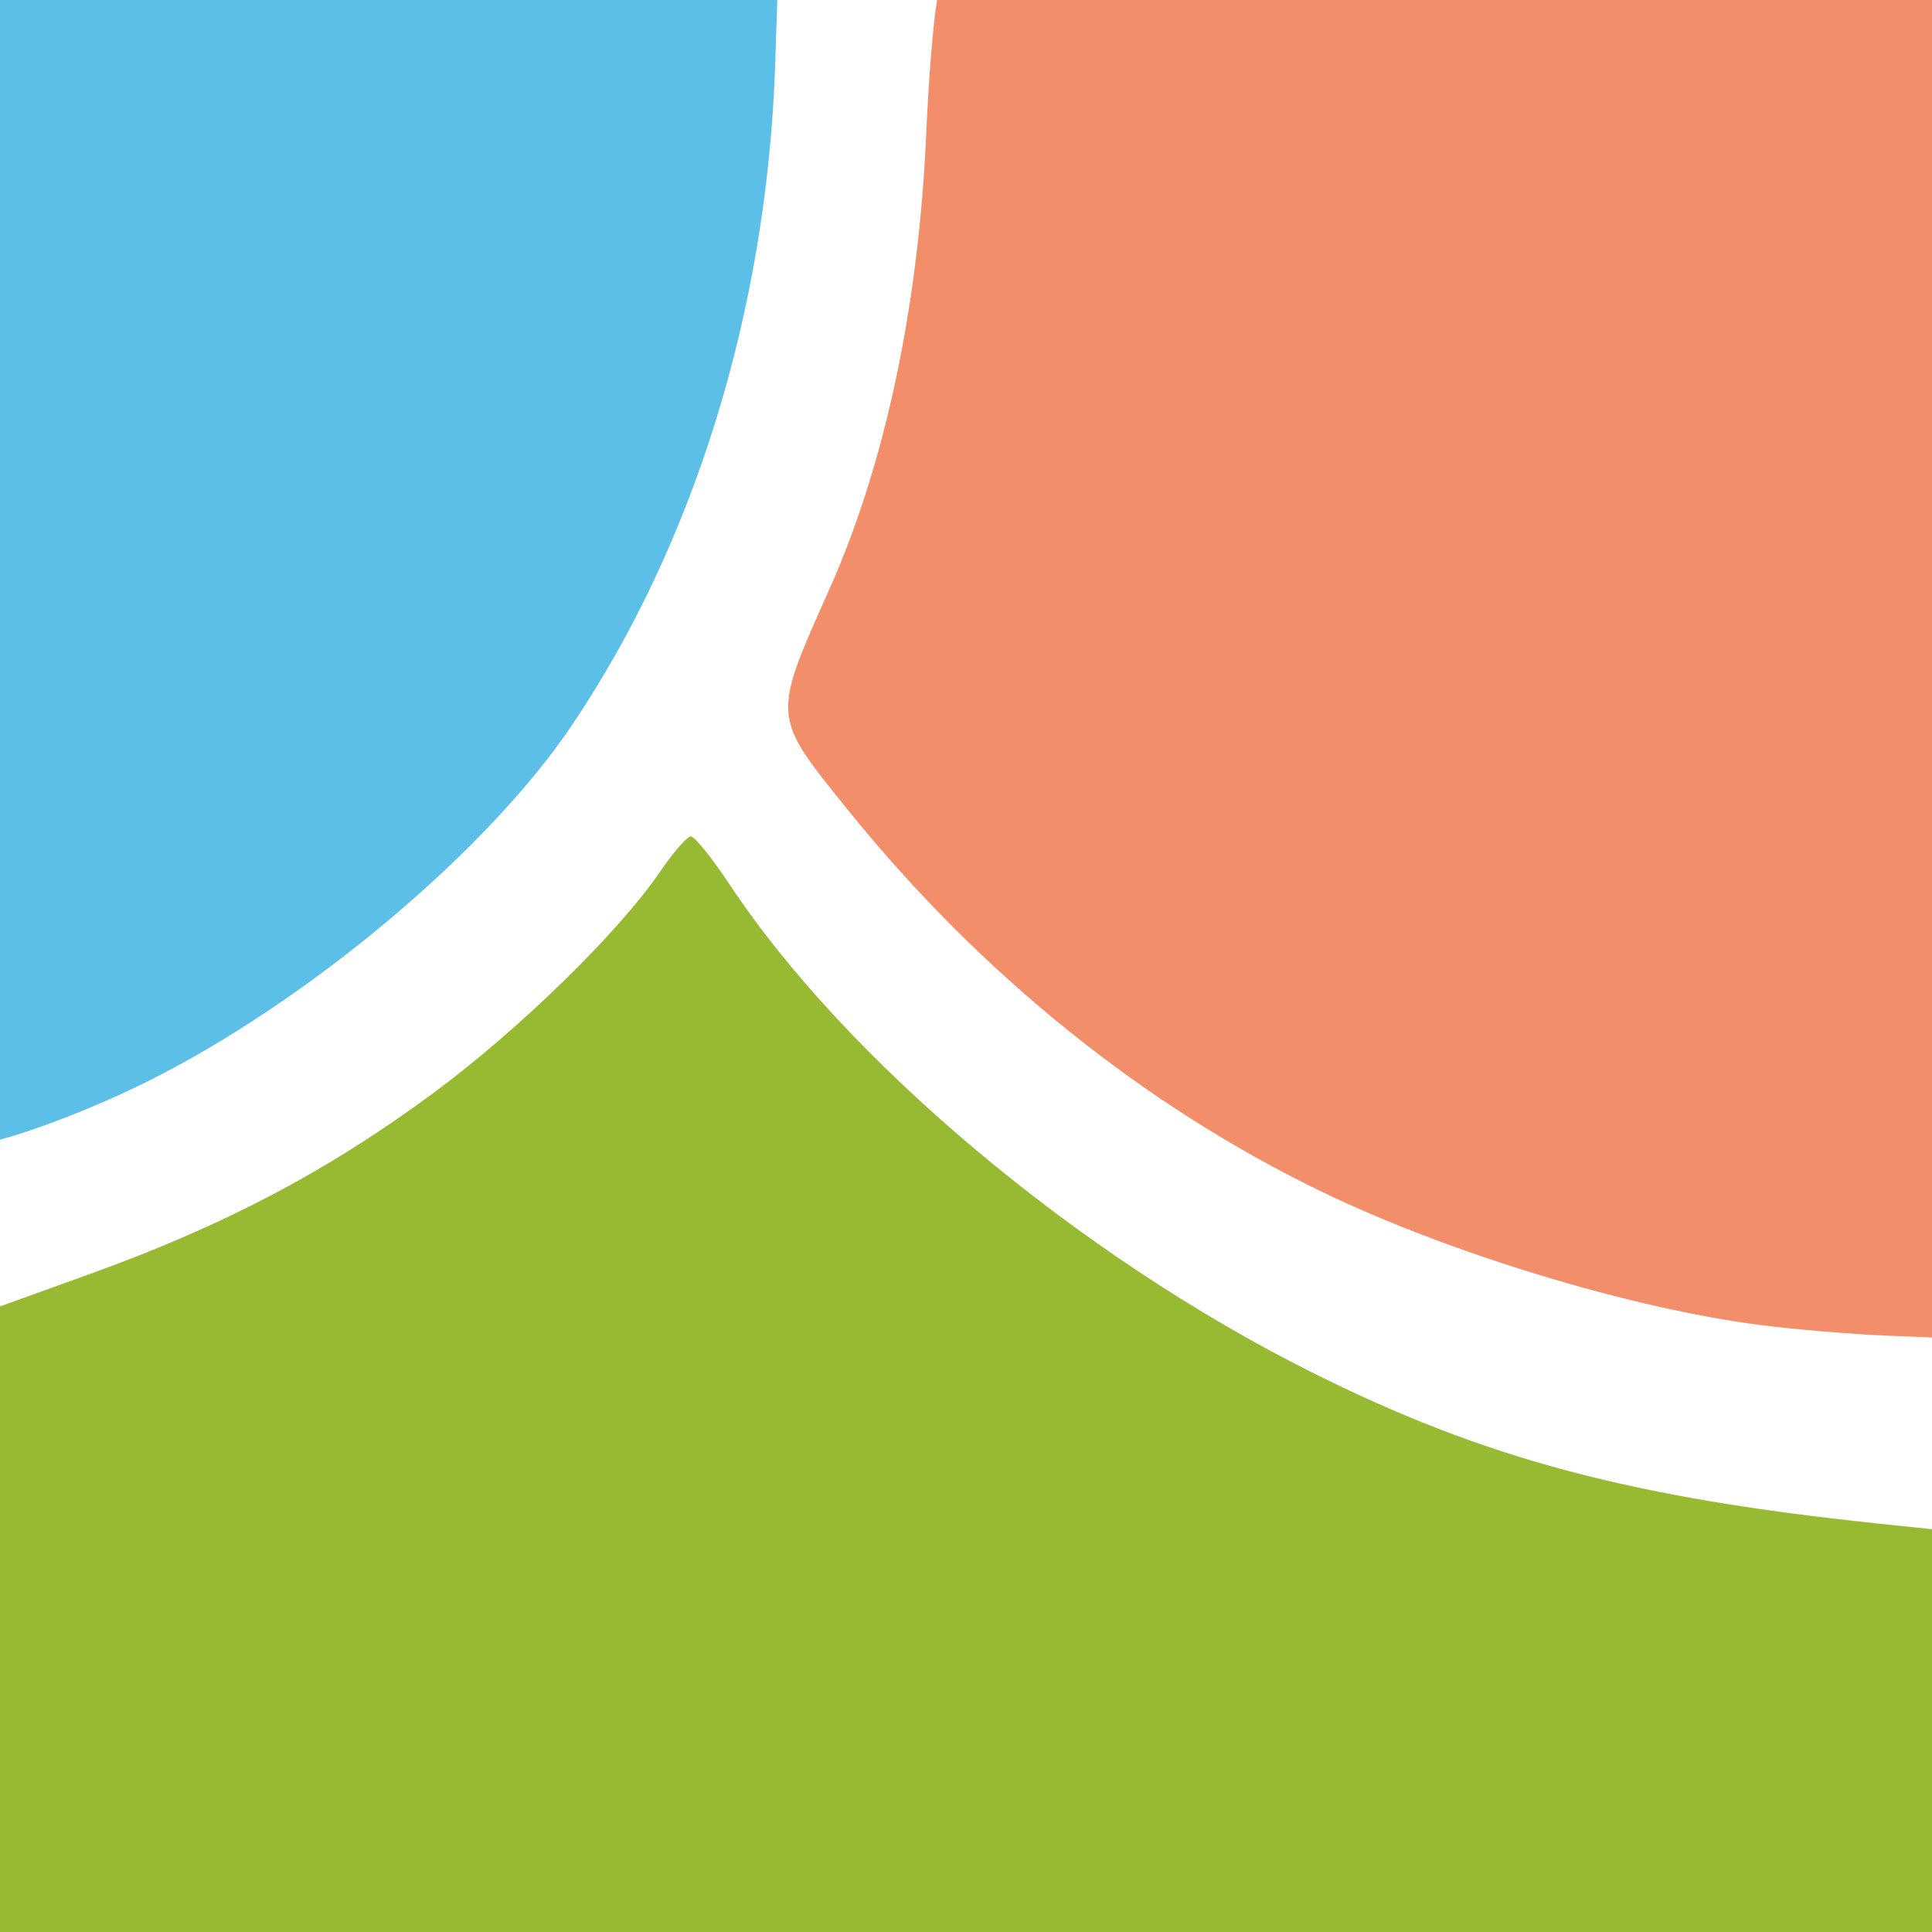 <?xml version="1.0" encoding="UTF-8" standalone="no"?>
<!-- Created with Inkscape (http://www.inkscape.org/) -->

<svg
   xmlns:dc="http://purl.org/dc/elements/1.1/"
   xmlns:cc="http://creativecommons.org/ns#"
   xmlns:rdf="http://www.w3.org/1999/02/22-rdf-syntax-ns#"
   xmlns:svg="http://www.w3.org/2000/svg"
   xmlns="http://www.w3.org/2000/svg"
   xmlns:sodipodi="http://sodipodi.sourceforge.net/DTD/sodipodi-0.dtd"
   xmlns:inkscape="http://www.inkscape.org/namespaces/inkscape"
   id="svg3369"
   version="1.1"
   inkscape:version="0.92.1 r15371"
   width="300"
   height="300"
   viewBox="0 0 281.25 281.25"
   sodipodi:docname="Logo0.svg"
   inkscape:export-filename="C:\Users\Vedran\SkyDrive\Pictures\CTIE\Short logo\circlelogo.png"
   inkscape:export-xdpi="300"
   inkscape:export-ydpi="300">
  <defs
     id="defs3373" />
  <sodipodi:namedview
     pagecolor="#ffffff"
     bordercolor="#666666"
     borderopacity="1"
     objecttolerance="10"
     gridtolerance="10"
     guidetolerance="10"
     inkscape:pageopacity="0"
     inkscape:pageshadow="2"
     inkscape:window-width="1920"
     inkscape:window-height="1017"
     id="namedview3371"
     showgrid="false"
     inkscape:zoom="0.70710678"
     inkscape:cx="397.47222"
     inkscape:cy="212.34812"
     inkscape:window-x="-8"
     inkscape:window-y="-8"
     inkscape:window-maximized="1"
     inkscape:current-layer="svg3369"
     fit-margin-top="100"
     fit-margin-left="100"
     fit-margin-right="100"
     fit-margin-bottom="100"
     inkscape:pagecheckerboard="false" />
  <g
     id="g4541"
     transform="translate(-140.625,-140.625)">
    <path
       inkscape:connector-curvature="0"
       id="path3598"
       d="m 140.625,140.625 v 165.905 c 4.522,-1.188 13.423,-4.447 21.694,-8.587 23.251,-11.639 49.074,-33.304 61.414,-51.529 17.886,-26.415 28.441,-60.441 29.714,-95.777 l 0.339,-10.012 z"
       style="fill:#5cbfe7;stroke-width:1.52" />
    <path
       inkscape:connector-curvature="0"
       id="path3596"
       d="m 277.034,140.625 c -0.576,3.569 -1.199,11.007 -1.571,19.464 -1.103,25.101 -6.011,48.189 -14.095,66.304 -8.405,18.833 -8.447,18.343 2.785,32.255 19.216,23.8 42.909,42.884 68.786,55.41 18.528,8.968 44.904,16.999 63.881,19.449 5,0.645 13.368,1.345 18.594,1.559 l 6.461,0.264 V 140.625 Z"
       style="fill:#f28e6a;fill-opacity:1;stroke-width:1.52" />
    <path
       inkscape:connector-curvature="0"
       id="path3391"
       d="m 241.2,262.386 c -0.548,0.01 -2.543,2.284 -4.433,5.06 -6.041,8.874 -20.525,23.024 -33.057,32.297 -15.303,11.323 -30.39,19.273 -50.012,26.349 l -13.074,4.715 v 91.068 h 281.25 v -58.637 l -7.601,-0.796 c -36.251,-3.787 -57.566,-9.473 -82.766,-22.082 -33.909,-16.968 -67.626,-45.244 -84.716,-71.046 -2.527,-3.815 -5.043,-6.933 -5.591,-6.927 z"
       style="fill:#98ba32;fill-opacity:1;stroke-width:1.52" />
  </g>
  <circle
     style="opacity:1;fill:none;fill-opacity:1;stroke:none;stroke-width:0.283;stroke-linejoin:round;stroke-miterlimit:4;stroke-dasharray:none;stroke-opacity:1"
     id="path4517"
     cx="-237.148"
     cy="212.132"
     r="234.375" />
</svg>
